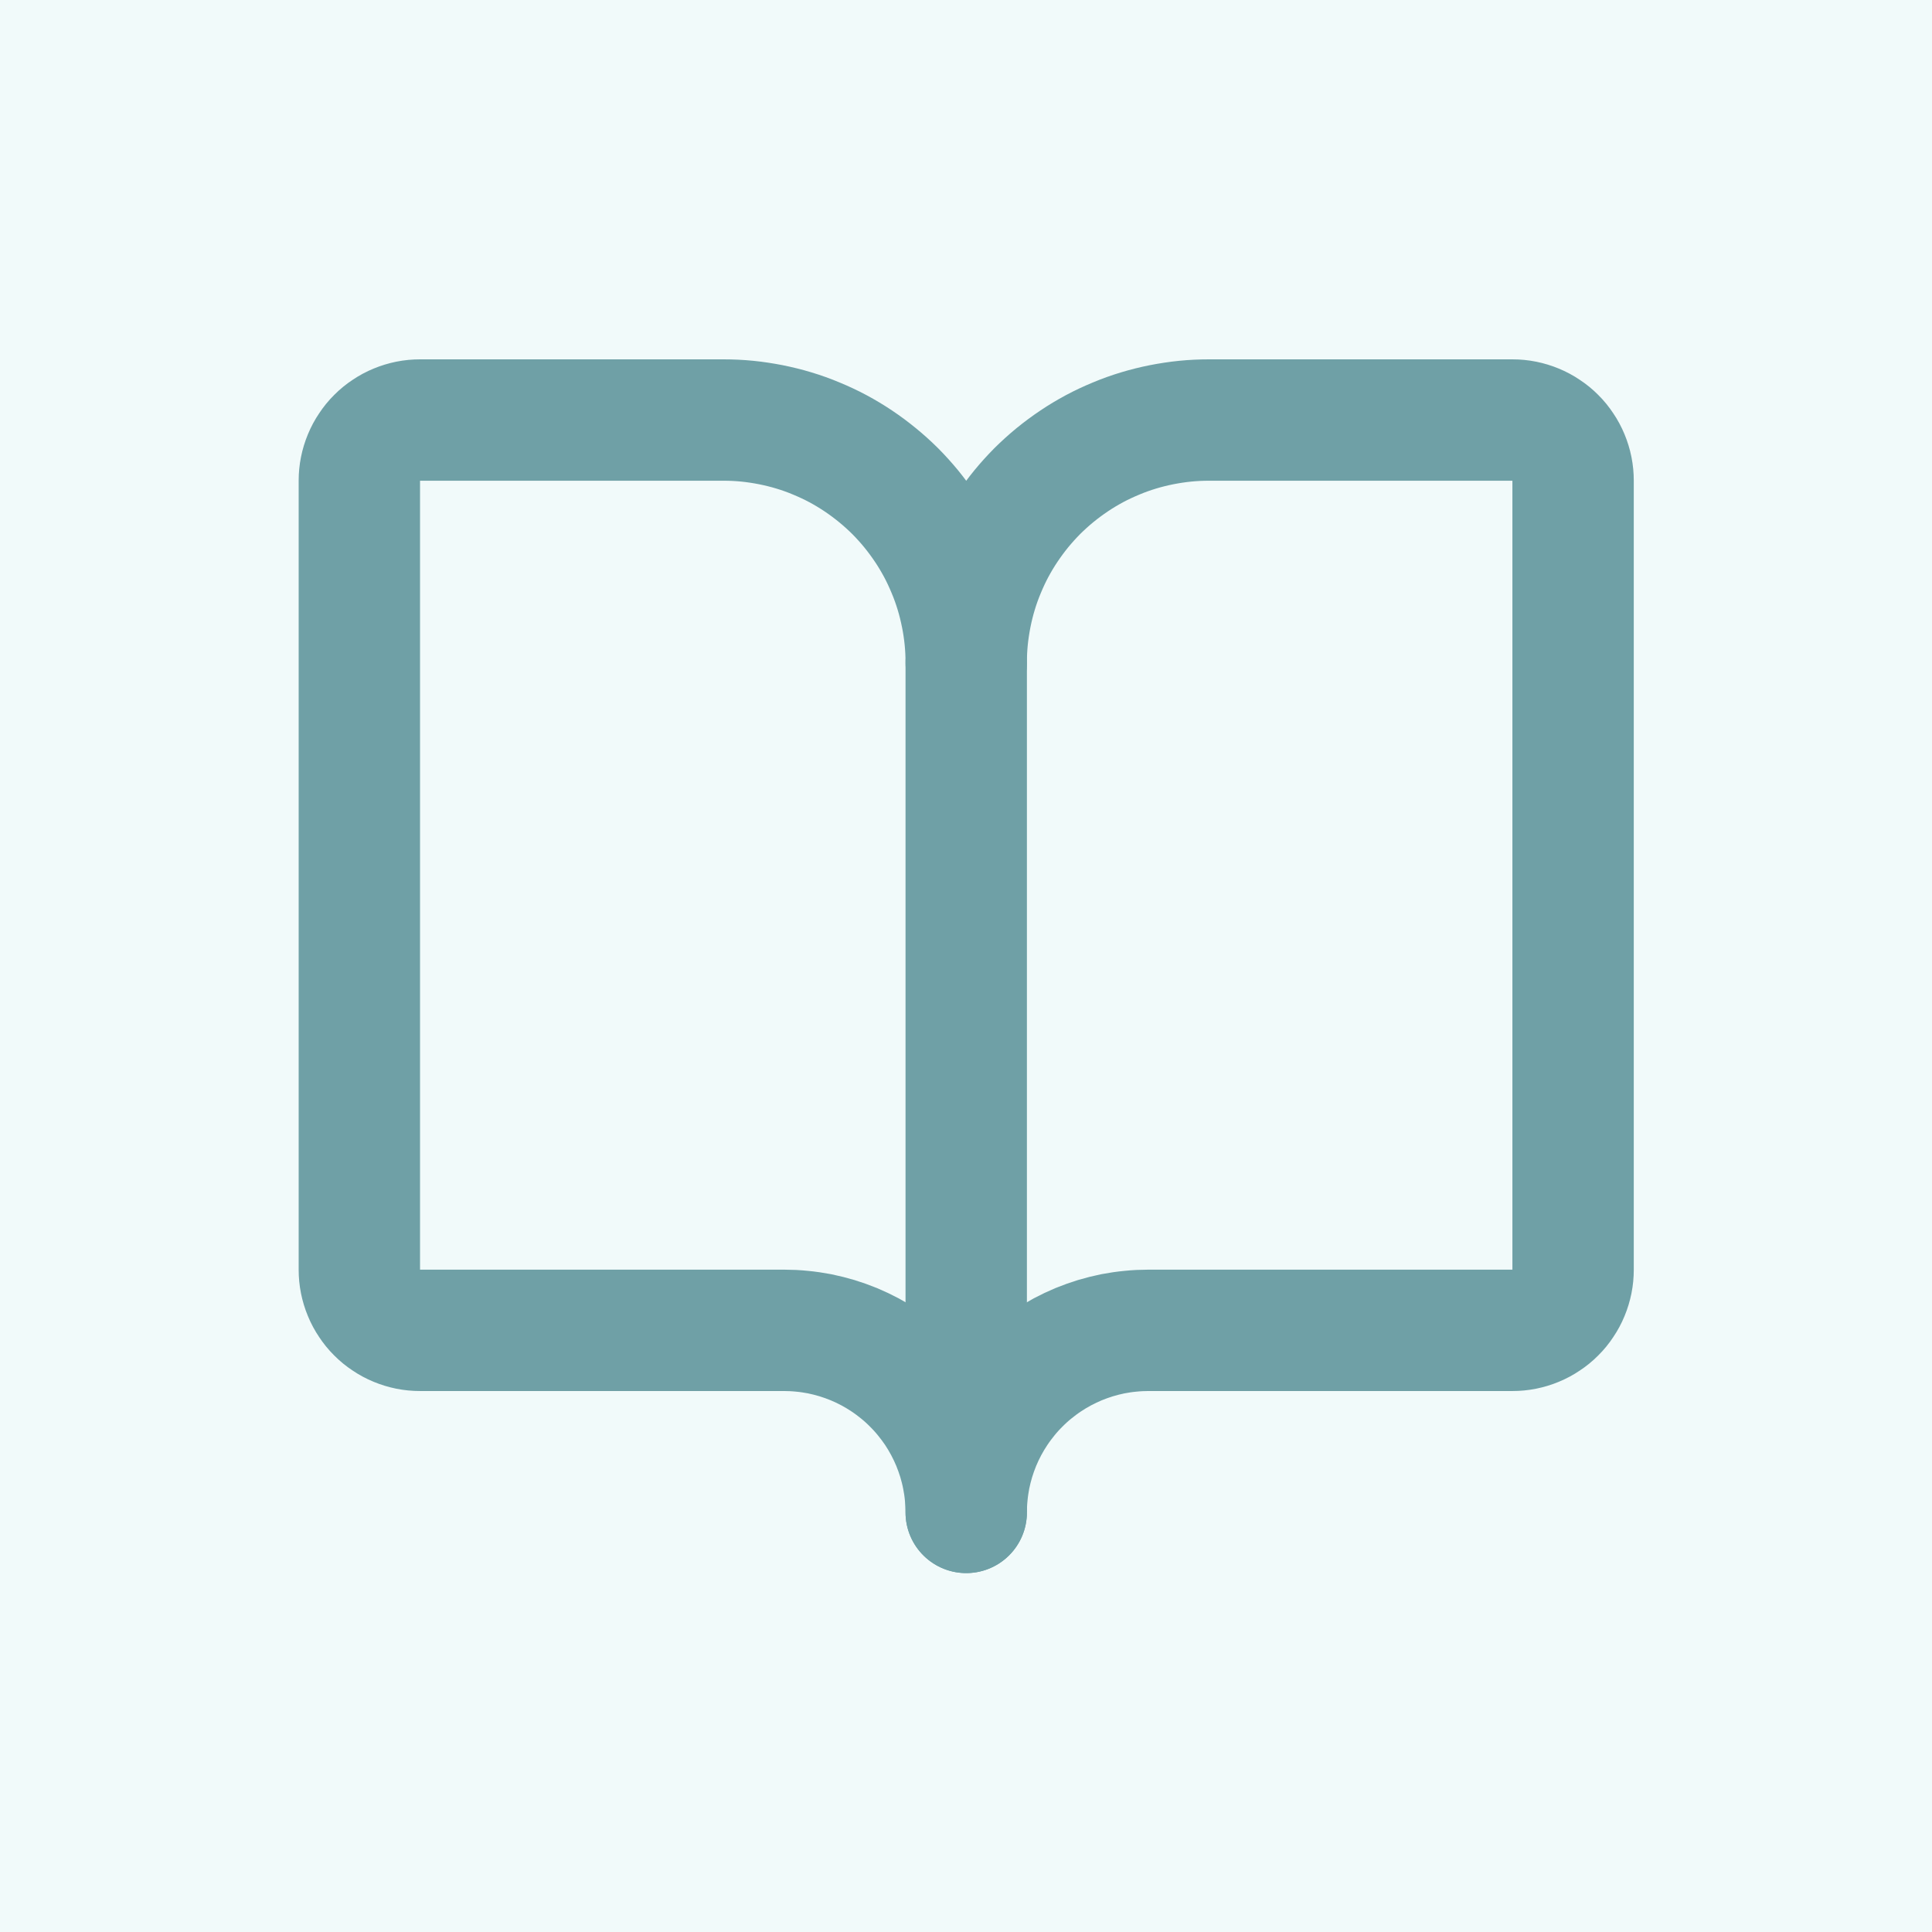 <svg xmlns="http://www.w3.org/2000/svg" xmlns:xlink="http://www.w3.org/1999/xlink" width="256" zoomAndPan="magnify" viewBox="0 0 192 192" height="256" preserveAspectRatio="xMidYMid meet" version="1.2"><g id="1e29ae3cc6"><rect x="0" width="192" y="0" height="192" style="fill:#ffffff;fill-opacity:1;stroke:none;"/><rect x="0" width="192" y="0" height="192" style="fill:#f1fafa;fill-opacity:1;stroke:none;"/><path style="fill:none;stroke-width:2;stroke-linecap:round;stroke-linejoin:round;stroke:#6fa0a6;stroke-opacity:1;stroke-miterlimit:4;" d="M 12 7 L 12 21 " transform="matrix(6.031,0,0,6.031,23.65,23.65)"/><path style="fill:none;stroke-width:2;stroke-linecap:round;stroke-linejoin:round;stroke:#6fa0a6;stroke-opacity:1;stroke-miterlimit:4;" d="M 3 18 C 2.934 18 2.87 17.994 2.805 17.981 C 2.741 17.968 2.678 17.949 2.618 17.924 C 2.557 17.899 2.499 17.868 2.445 17.831 C 2.39 17.795 2.339 17.754 2.293 17.707 C 2.246 17.661 2.205 17.61 2.169 17.555 C 2.132 17.501 2.101 17.443 2.076 17.382 C 2.051 17.322 2.032 17.259 2.019 17.195 C 2.006 17.131 2 17.066 2 17 L 2 4 C 2 3.934 2.006 3.87 2.019 3.805 C 2.032 3.741 2.051 3.678 2.076 3.618 C 2.101 3.557 2.132 3.499 2.169 3.445 C 2.205 3.39 2.246 3.339 2.293 3.293 C 2.339 3.246 2.39 3.205 2.445 3.169 C 2.499 3.132 2.557 3.101 2.618 3.076 C 2.678 3.051 2.741 3.032 2.805 3.019 C 2.87 3.006 2.934 3 3 3 L 8 3 C 8.131 3 8.262 3.006 8.392 3.019 C 8.522 3.032 8.652 3.052 8.78 3.077 C 8.909 3.103 9.036 3.134 9.161 3.172 C 9.287 3.21 9.41 3.254 9.531 3.305 C 9.652 3.355 9.77 3.41 9.886 3.472 C 10.001 3.534 10.113 3.601 10.222 3.674 C 10.331 3.747 10.436 3.825 10.537 3.908 C 10.639 3.991 10.736 4.079 10.829 4.171 C 10.921 4.264 11.009 4.361 11.092 4.462 C 11.175 4.564 11.253 4.669 11.326 4.778 C 11.399 4.886 11.466 4.999 11.528 5.114 C 11.59 5.23 11.645 5.348 11.695 5.469 C 11.746 5.59 11.79 5.713 11.828 5.839 C 11.866 5.964 11.897 6.091 11.923 6.22 C 11.949 6.348 11.968 6.478 11.981 6.608 C 11.994 6.738 12 6.869 12 7 C 12 6.869 12.006 6.738 12.019 6.608 C 12.032 6.478 12.052 6.348 12.077 6.22 C 12.103 6.091 12.134 5.964 12.172 5.839 C 12.21 5.713 12.254 5.59 12.305 5.469 C 12.355 5.348 12.41 5.23 12.472 5.114 C 12.534 4.999 12.601 4.886 12.674 4.778 C 12.747 4.669 12.825 4.564 12.908 4.462 C 12.991 4.361 13.079 4.264 13.171 4.171 C 13.264 4.079 13.361 3.991 13.462 3.908 C 13.564 3.825 13.669 3.747 13.778 3.674 C 13.886 3.601 13.999 3.534 14.114 3.472 C 14.23 3.41 14.348 3.355 14.469 3.305 C 14.59 3.254 14.713 3.21 14.839 3.172 C 14.964 3.134 15.091 3.103 15.22 3.077 C 15.348 3.052 15.478 3.032 15.608 3.019 C 15.738 3.006 15.869 3 16 3 L 21 3 C 21.066 3 21.131 3.006 21.195 3.019 C 21.259 3.032 21.322 3.051 21.382 3.076 C 21.443 3.101 21.501 3.132 21.555 3.169 C 21.61 3.205 21.661 3.246 21.707 3.293 C 21.754 3.339 21.795 3.39 21.831 3.445 C 21.868 3.499 21.899 3.557 21.924 3.618 C 21.949 3.678 21.968 3.741 21.981 3.805 C 21.994 3.87 22 3.934 22 4 L 22 17 C 22 17.066 21.994 17.131 21.981 17.195 C 21.968 17.259 21.949 17.322 21.924 17.382 C 21.899 17.443 21.868 17.501 21.831 17.555 C 21.795 17.61 21.754 17.661 21.707 17.707 C 21.661 17.754 21.61 17.795 21.555 17.831 C 21.501 17.868 21.443 17.899 21.382 17.924 C 21.322 17.949 21.259 17.968 21.195 17.981 C 21.131 17.994 21.066 18 21 18 L 15 18 C 14.902 18 14.803 18.005 14.706 18.015 C 14.608 18.024 14.511 18.039 14.415 18.057 C 14.318 18.077 14.223 18.101 14.129 18.129 C 14.035 18.158 13.943 18.191 13.852 18.228 C 13.761 18.266 13.673 18.308 13.586 18.354 C 13.499 18.401 13.415 18.451 13.333 18.506 C 13.252 18.56 13.173 18.619 13.097 18.681 C 13.021 18.743 12.948 18.809 12.879 18.879 C 12.809 18.948 12.743 19.021 12.681 19.097 C 12.619 19.173 12.56 19.252 12.506 19.333 C 12.451 19.415 12.401 19.499 12.354 19.586 C 12.308 19.673 12.266 19.761 12.228 19.852 C 12.191 19.943 12.158 20.035 12.129 20.129 C 12.101 20.223 12.077 20.318 12.057 20.415 C 12.039 20.511 12.024 20.608 12.015 20.706 C 12.005 20.803 12 20.902 12 21 C 12 20.902 11.995 20.803 11.985 20.706 C 11.976 20.608 11.961 20.511 11.942 20.415 C 11.923 20.318 11.899 20.223 11.871 20.129 C 11.842 20.035 11.809 19.943 11.772 19.852 C 11.734 19.761 11.692 19.673 11.646 19.586 C 11.599 19.499 11.549 19.415 11.495 19.333 C 11.44 19.252 11.381 19.173 11.319 19.097 C 11.257 19.021 11.191 18.948 11.121 18.879 C 11.052 18.809 10.979 18.743 10.903 18.681 C 10.827 18.619 10.748 18.56 10.667 18.506 C 10.585 18.451 10.501 18.401 10.414 18.354 C 10.327 18.308 10.239 18.266 10.148 18.228 C 10.057 18.191 9.965 18.158 9.871 18.129 C 9.777 18.101 9.682 18.077 9.585 18.057 C 9.489 18.039 9.392 18.024 9.294 18.015 C 9.197 18.005 9.098 18 9 18 Z M 3 18 " transform="matrix(6.031,0,0,6.031,23.65,23.65)"/></g></svg>